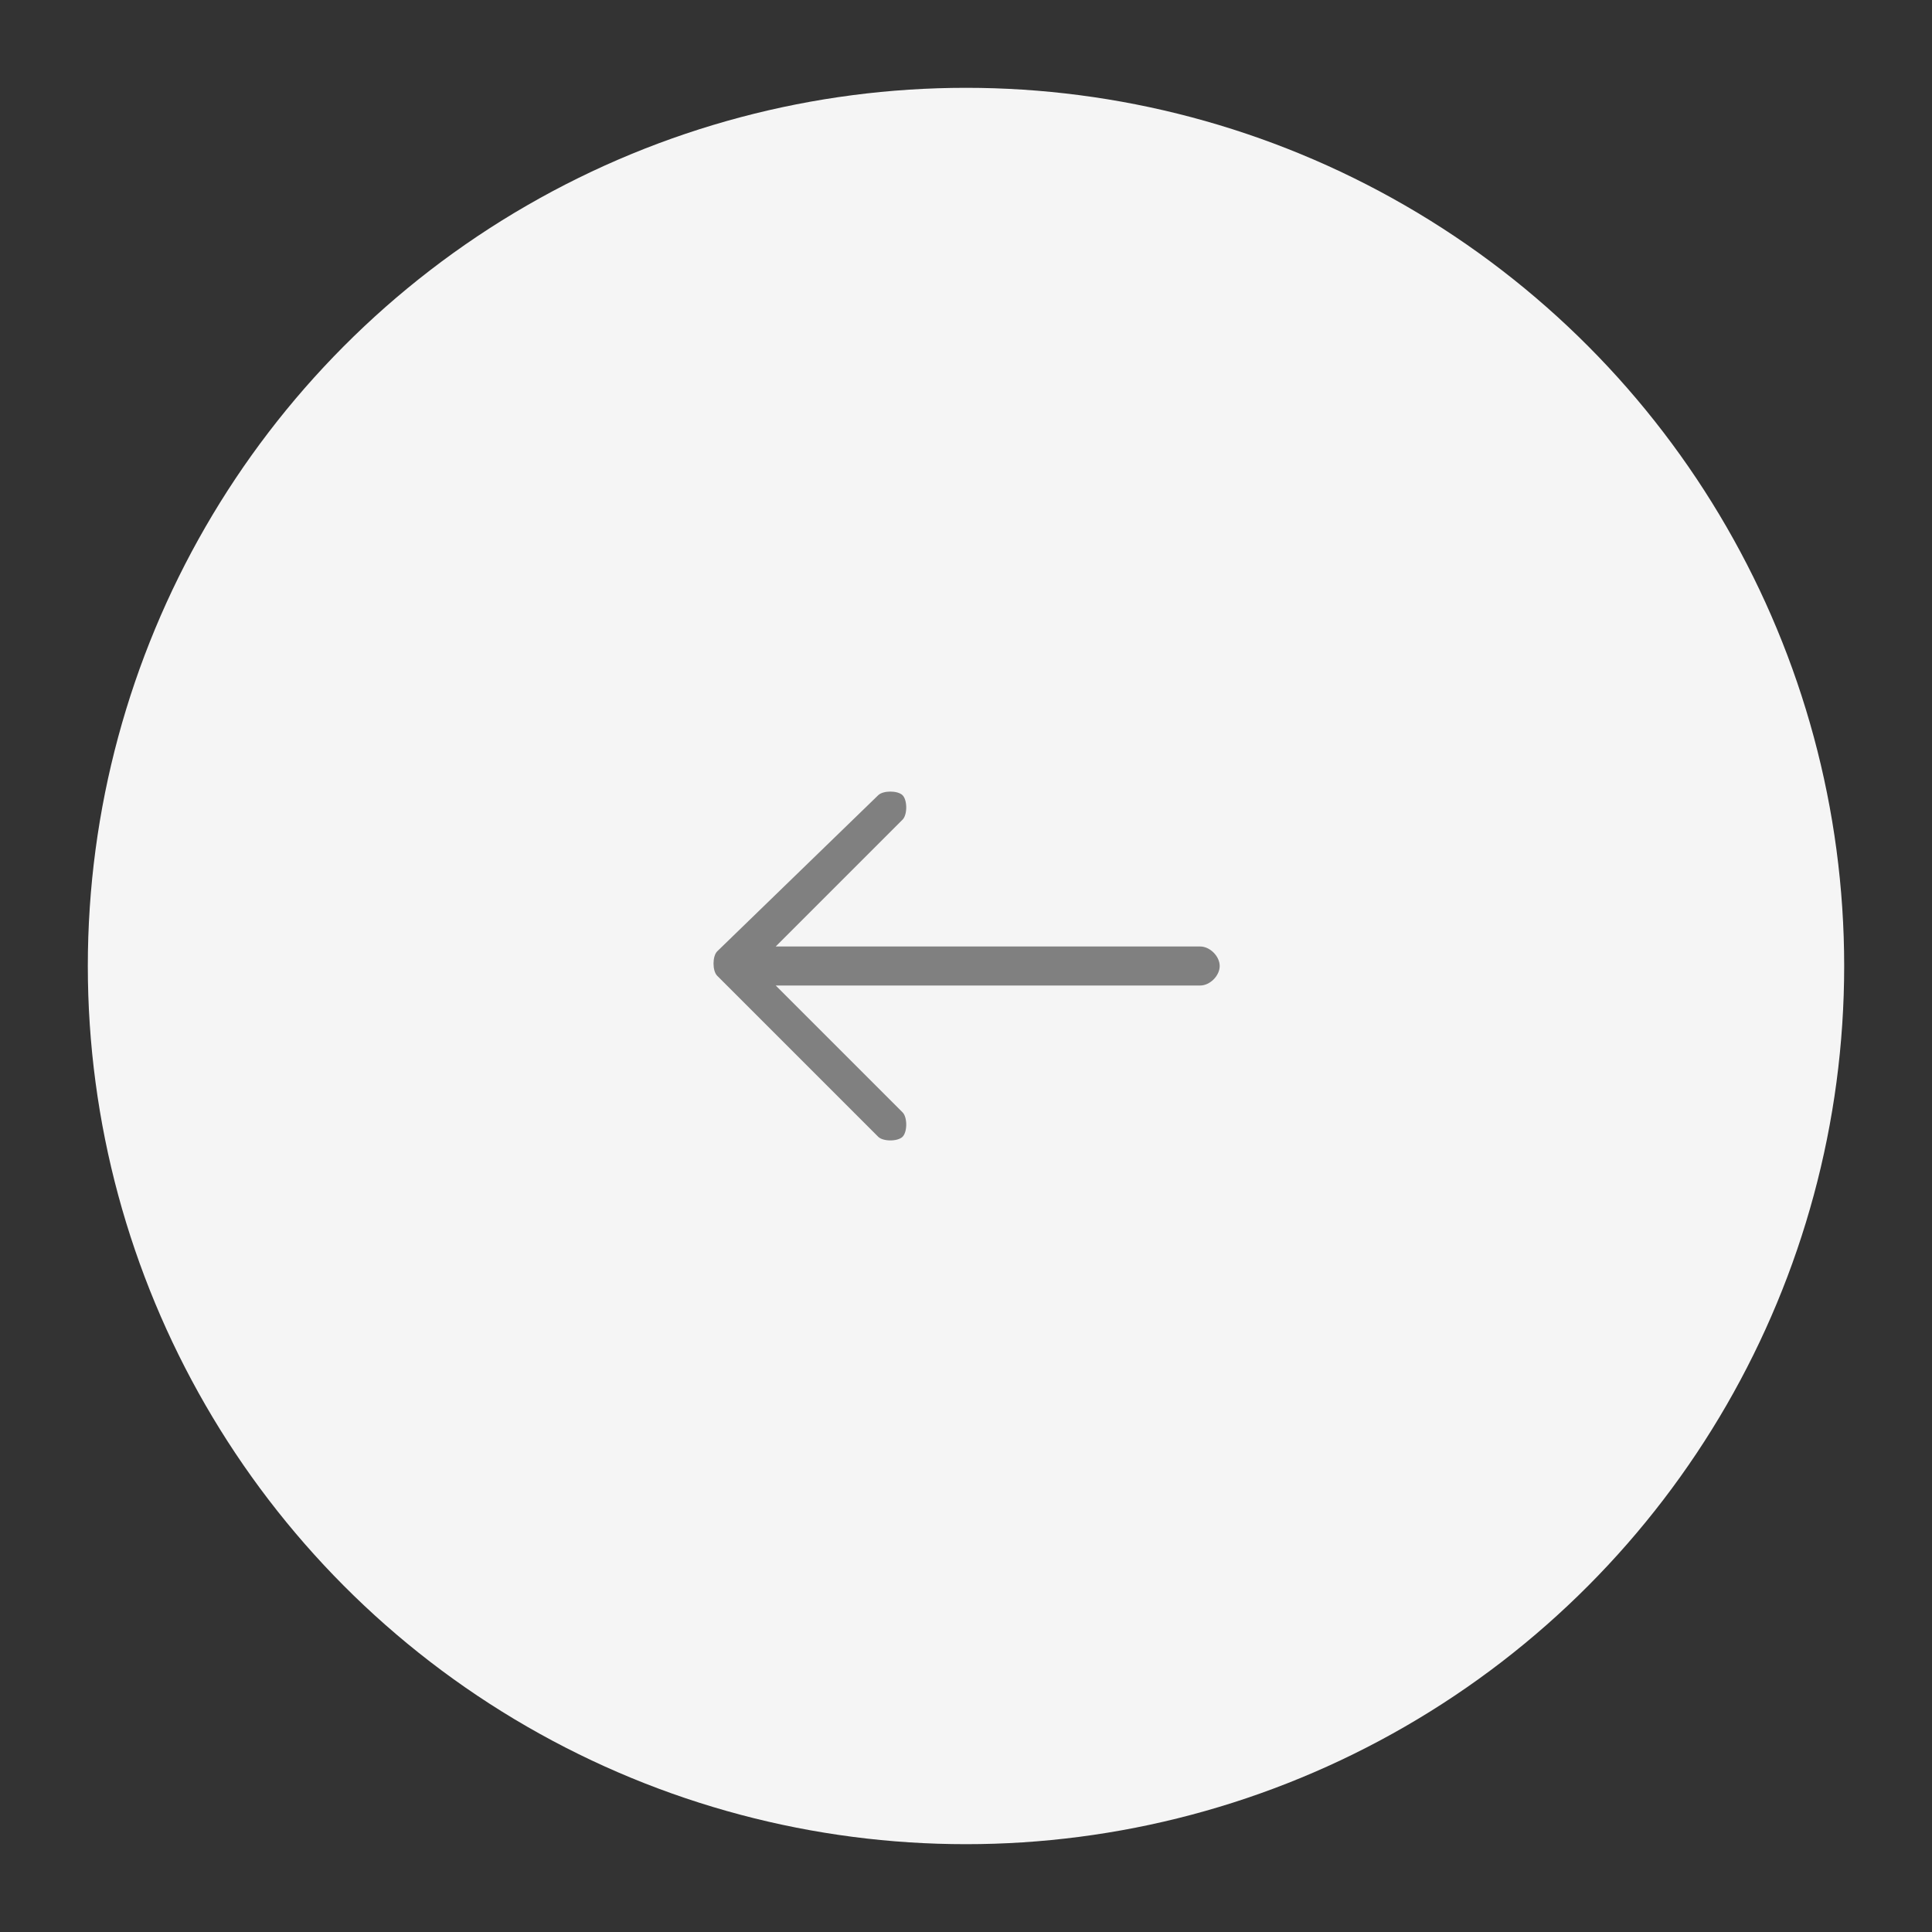 <?xml version="1.0" encoding="utf-8"?>
<!-- Generator: Adobe Illustrator 25.2.3, SVG Export Plug-In . SVG Version: 6.00 Build 0)  -->
<svg version="1.1" id="Layer_1" xmlns="http://www.w3.org/2000/svg" xmlns:xlink="http://www.w3.org/1999/xlink" x="0px" y="0px"
	 viewBox="0 0 39.6 39.6" style="enable-background:new 0 0 39.6 39.6;" xml:space="preserve">
<rect x="0" y="0" width="39.6" height="39.6" fill="#333333" stroke="none"/>
<style type="text/css">
	.st0{fill:#F5F5F5;}
	.st1{fill:#808080;}
</style>
<g>
	<g>
		<circle class="st0" cx="19.8" cy="19.8" r="18"/>
	</g>
	<path class="st1" d="M14.7,19.5c-0.1,0.1-0.1,0.4,0,0.5l3.3,3.3c0.1,0.1,0.4,0.1,0.5,0c0.1-0.1,0.1-0.4,0-0.5l-2.6-2.6h8.7
		c0.2,0,0.4-0.2,0.4-0.4s-0.2-0.4-0.4-0.4h-8.7l2.6-2.6c0.1-0.1,0.1-0.4,0-0.5c-0.1-0.1-0.4-0.1-0.5,0L14.7,19.5z"/>
</g>
</svg>
